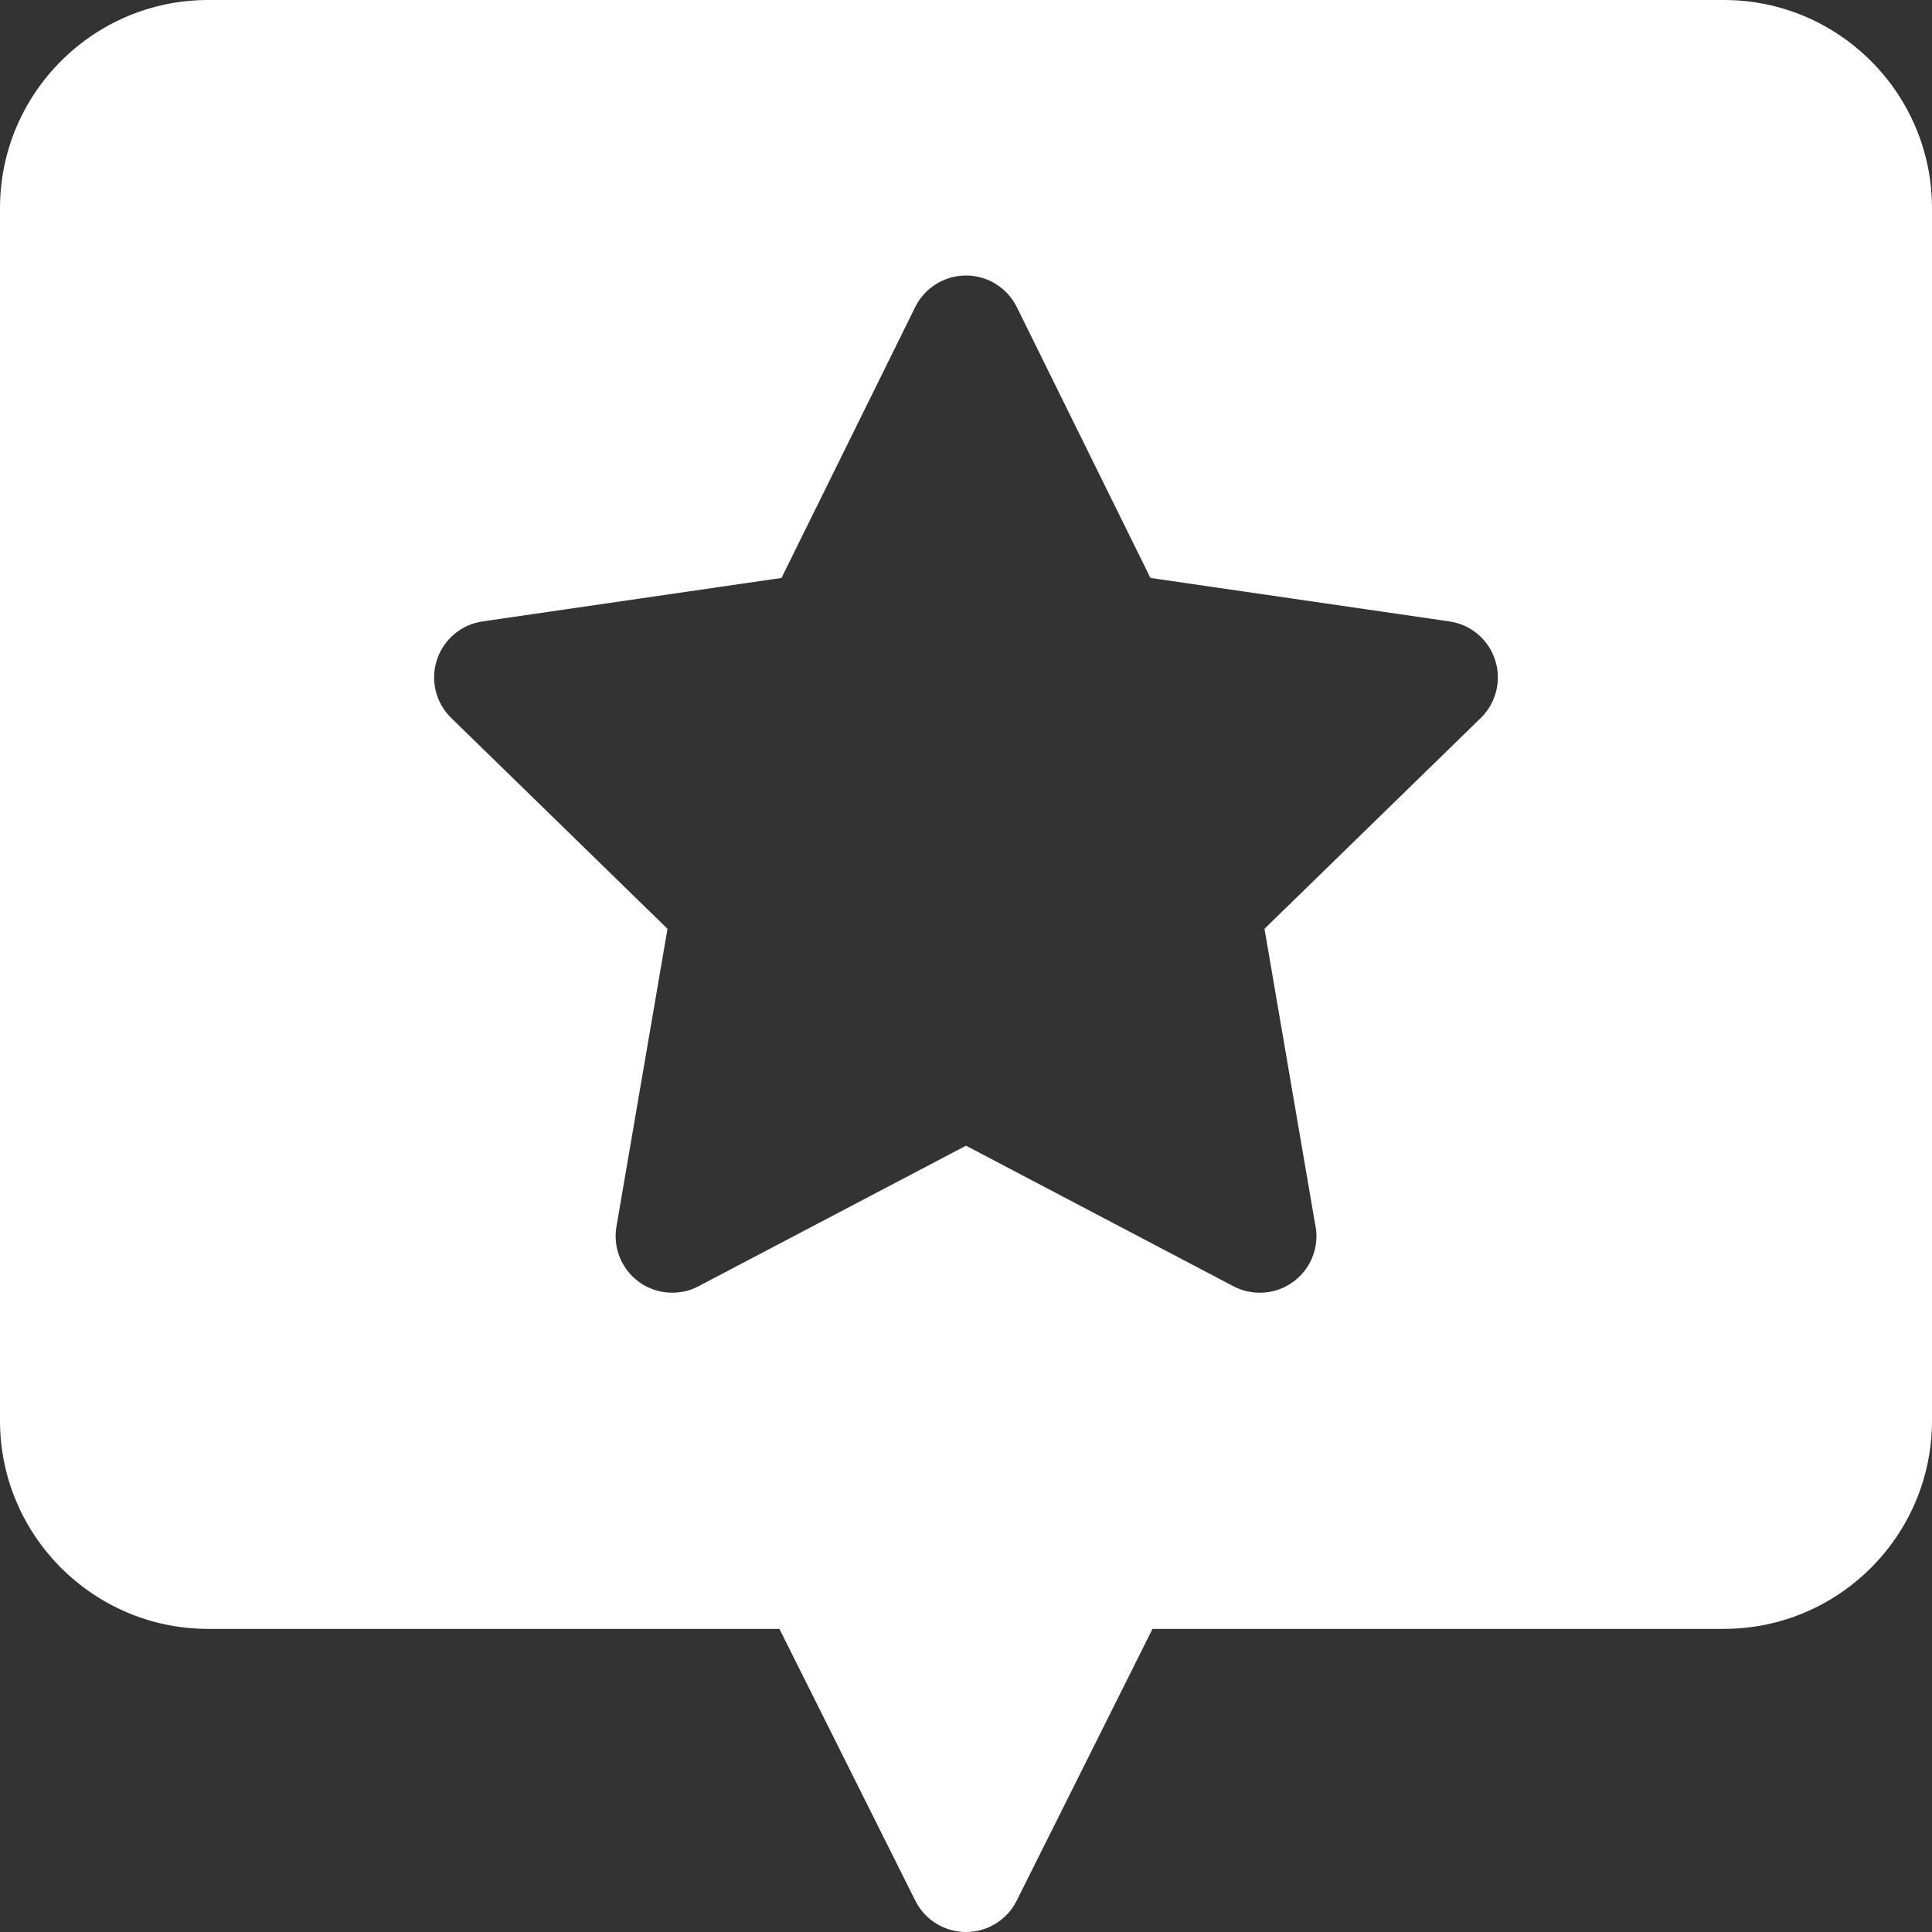 <svg width="28" height="28" viewBox="0 0 28 28" fill="none" xmlns="http://www.w3.org/2000/svg">
<rect x="0" y="0" width="28" height="28" fill="#333333" stroke="none"/>
<g clip-path="url(#clip0_4109_13854)">
<path d="M24.983 0H3.017C1.353 0 0 1.353 0 3.017V20.59C0 22.253 1.353 23.607 3.017 23.607H11.296L13.266 27.547C13.405 27.825 13.689 28 14 28C14.311 28 14.595 27.825 14.734 27.547L16.703 23.607H24.983C26.647 23.607 28 22.253 28 20.59V3.017C28 1.353 26.647 0 24.983 0ZM21.461 10.405L18.326 13.461L19.058 17.732C19.072 17.791 19.079 17.852 19.079 17.915C19.079 18.367 18.712 18.734 18.261 18.735C18.259 18.735 18.258 18.735 18.257 18.735C18.127 18.735 17.995 18.704 17.875 18.641L14 16.604L10.124 18.641C9.848 18.786 9.513 18.762 9.261 18.579C9.008 18.395 8.881 18.084 8.934 17.776L9.674 13.461L6.539 10.405C6.315 10.187 6.235 9.861 6.332 9.564C6.428 9.267 6.685 9.051 6.994 9.006L11.326 8.376L13.264 4.45C13.402 4.17 13.688 3.993 14 3.993C14.312 3.993 14.597 4.17 14.736 4.45L16.673 8.376L21.006 9.006C21.315 9.051 21.572 9.267 21.668 9.564C21.765 9.861 21.684 10.187 21.461 10.405Z" fill="white"/>
</g>
<defs>
<clipPath id="clip0_4109_13854">
<rect width="28" height="28" fill="white"/>
</clipPath>
</defs>
</svg>

